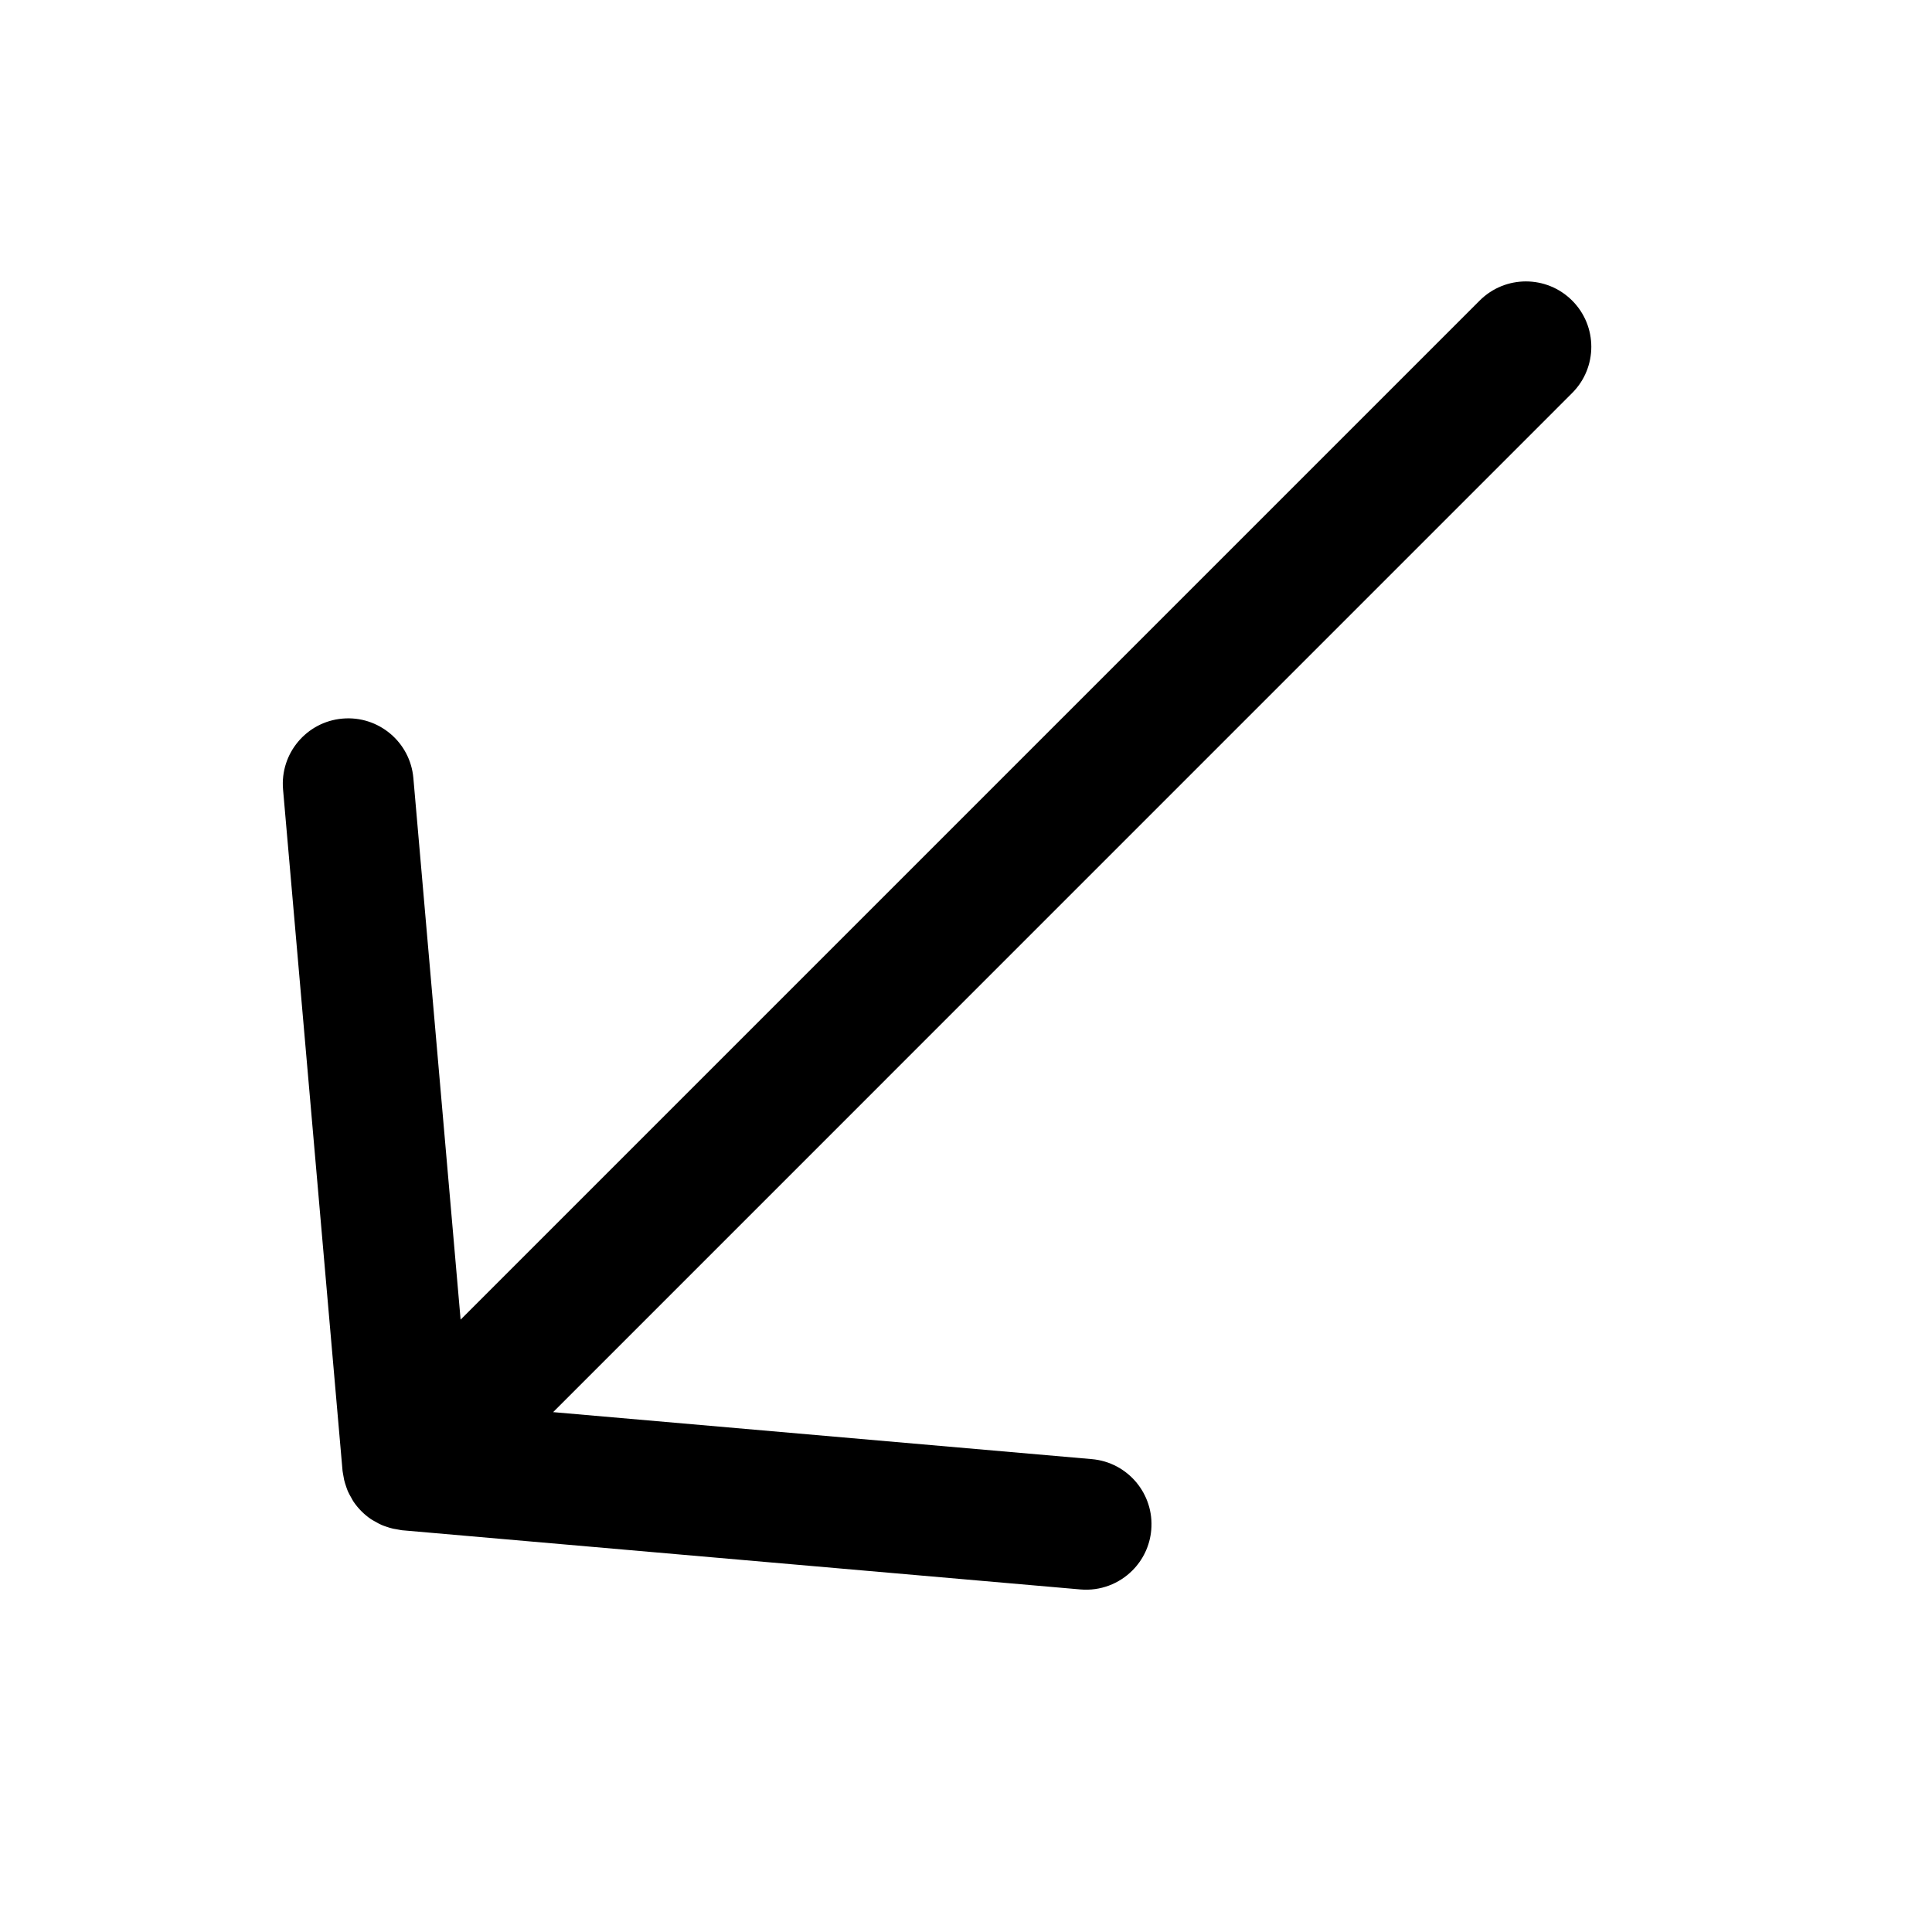 <?xml version="1.0" encoding="UTF-8"?>
<!-- The Best Svg Icon site in the world: iconSvg.co, Visit us! https://iconsvg.co -->
<svg fill="#000000" width="800px" height="800px" version="1.1" viewBox="144 144 512 512" xmlns="http://www.w3.org/2000/svg">
 <path d="m248.14 549.11c-0.598-0.137-1.18-0.324-1.762-0.523-0.43-0.141-0.852-0.289-1.273-0.469-0.625-0.277-1.203-0.598-1.789-0.945-0.336-0.195-0.691-0.367-1.02-0.59-1.797-1.23-3.344-2.781-4.574-4.574-0.227-0.332-0.402-0.68-0.594-1.031-0.336-0.574-0.664-1.152-0.941-1.777-0.188-0.43-0.324-0.855-0.473-1.293-0.195-0.57-0.383-1.145-0.516-1.727-0.105-0.488-0.188-0.973-0.266-1.461-0.039-0.316-0.125-0.621-0.156-0.938l-15.766-180.57c-0.828-9.539 6.219-17.949 15.758-18.777 9.539-0.836 17.945 6.223 18.777 15.758l12.52 143.52 270.06-270.06c6.769-6.769 17.746-6.766 24.512 0 6.769 6.769 6.766 17.738-0.004 24.504l-270.05 270.07 142.75 12.453c9.539 0.828 16.59 9.234 15.758 18.773-0.367 4.231-2.223 7.965-5.004 10.742-3.496 3.5-8.457 5.481-13.766 5.023l-179.79-15.688c-0.332-0.035-0.648-0.125-0.973-0.172-0.473-0.074-0.945-0.152-1.418-0.25z"/>
</svg>